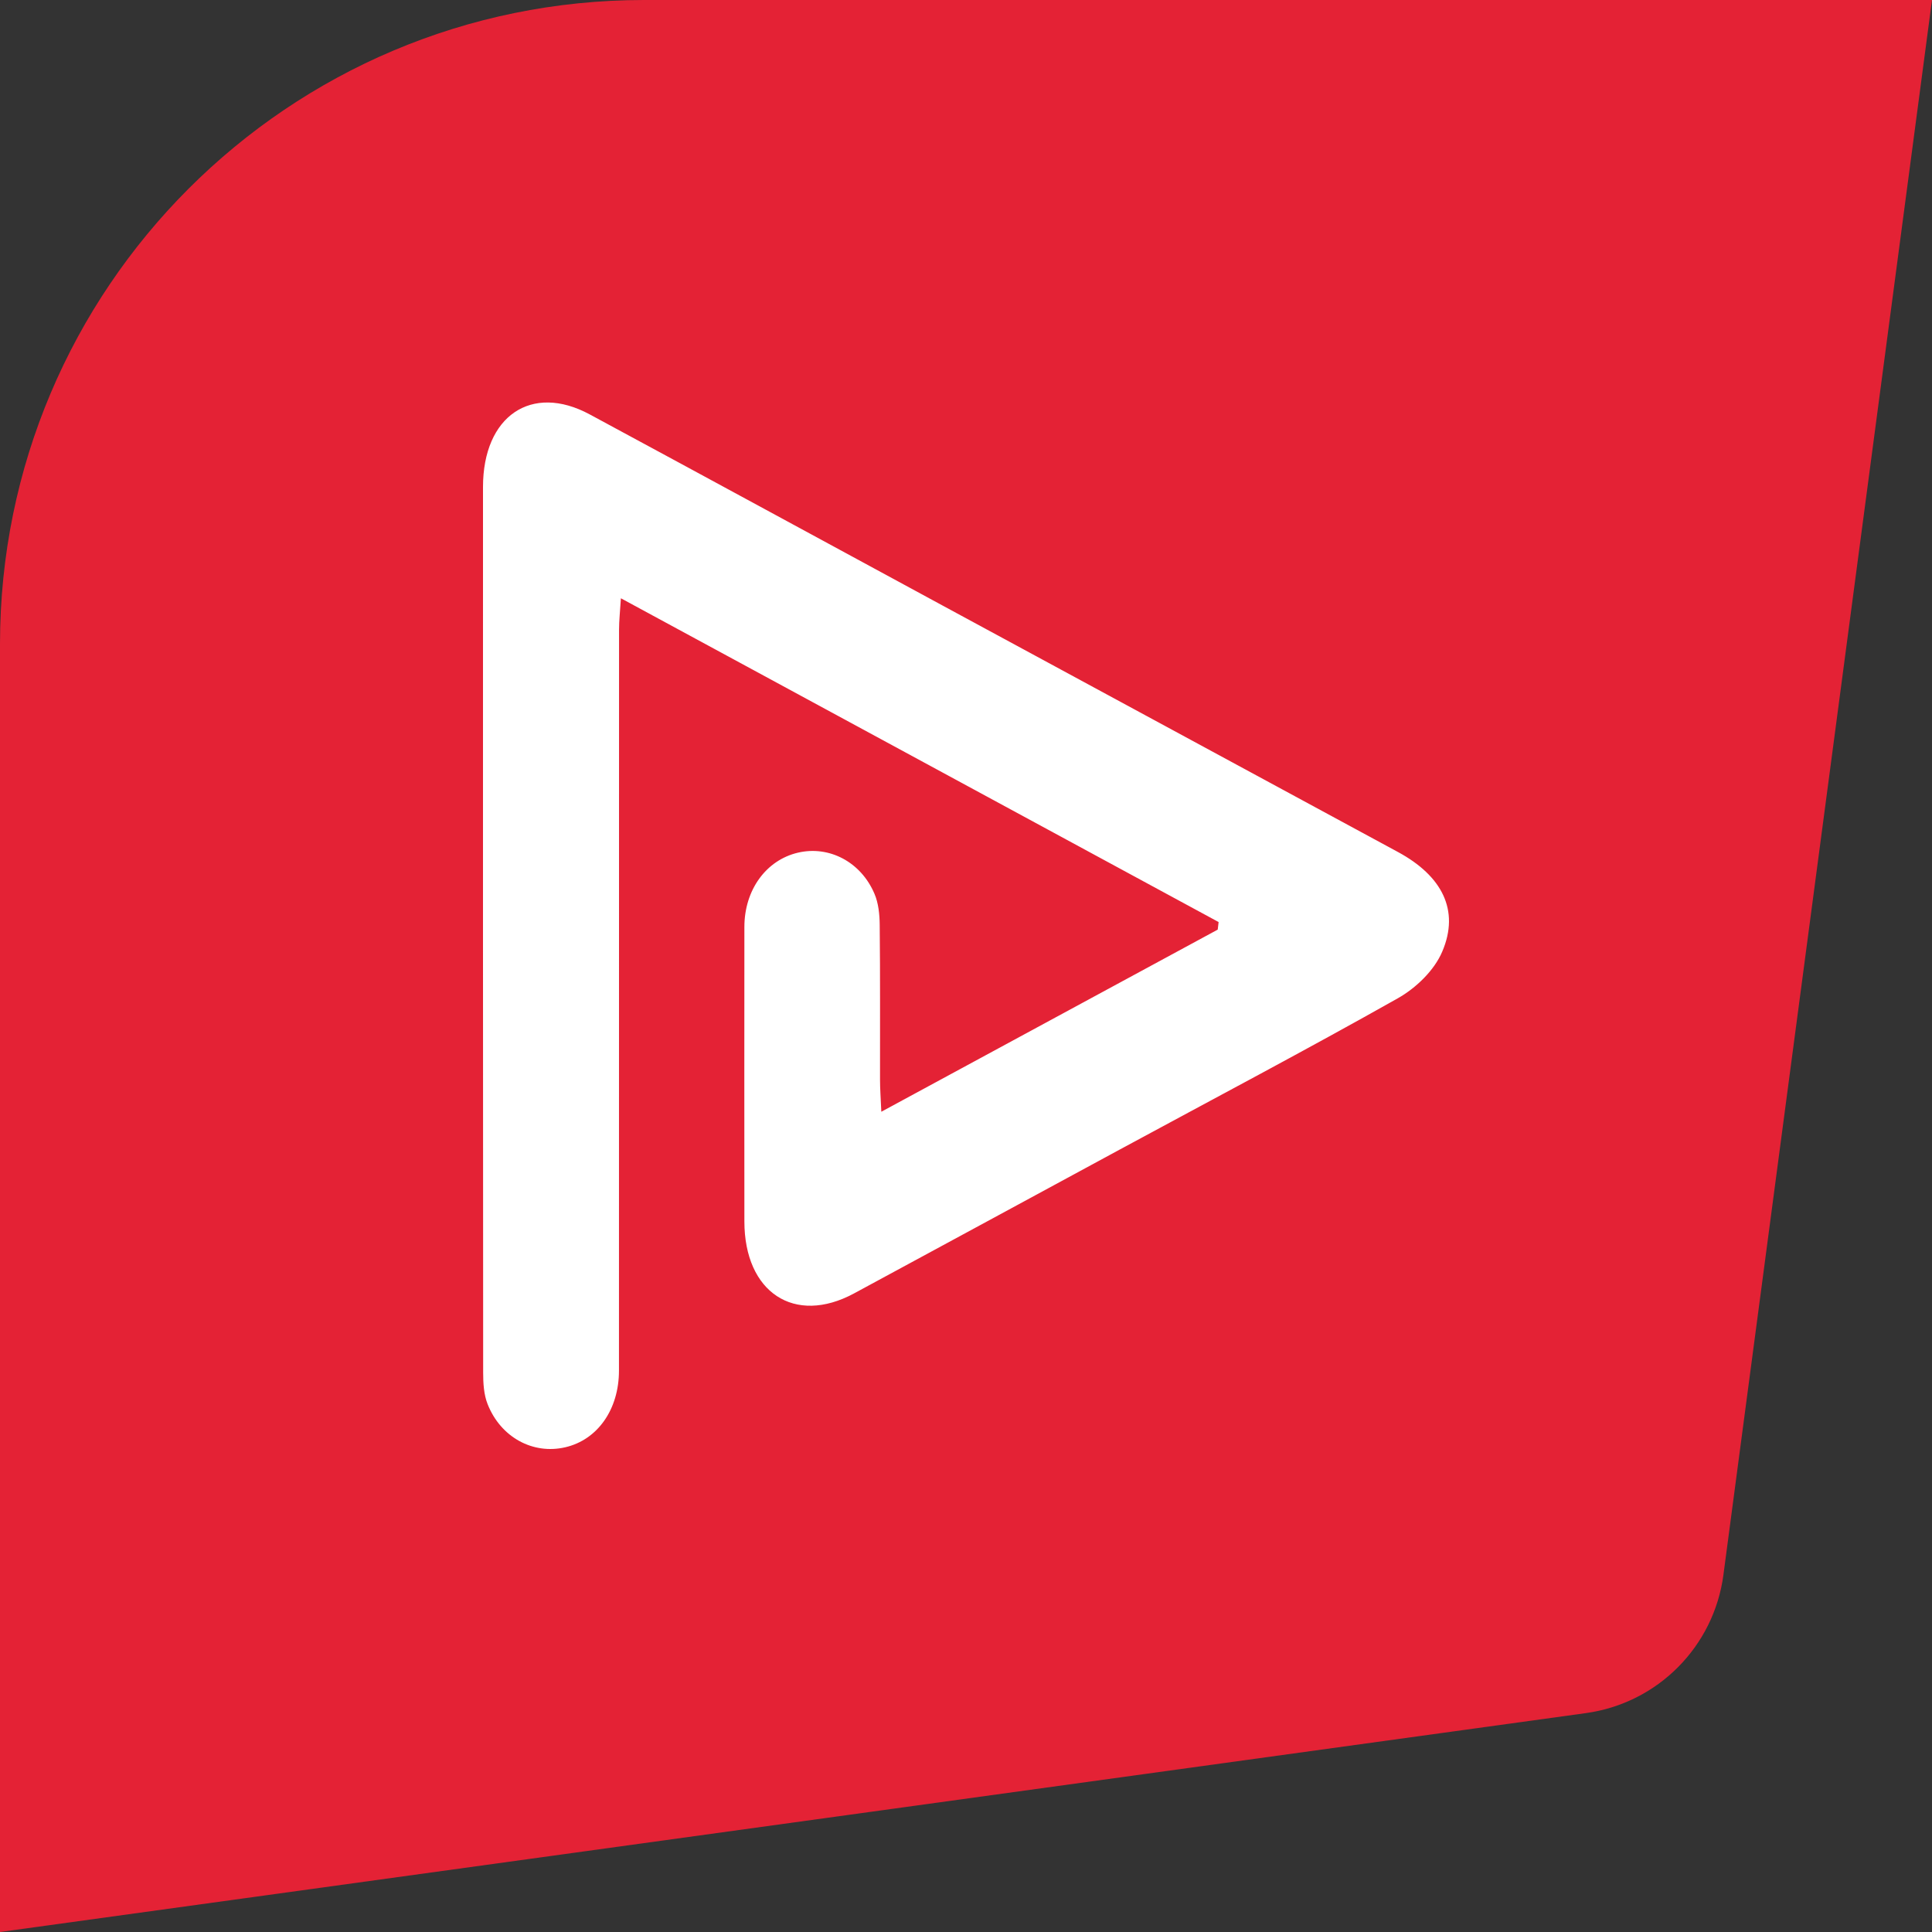 <svg width="24" height="24" viewBox="0 0 24 24" fill="none" xmlns="http://www.w3.org/2000/svg">
<rect x="0" y="0" width="24" height="24" fill="#333333" stroke="none"/>
<path d="M24 0H8C3.582 0 0 3.582 0 8V24L19.7 21.281C20.592 21.158 21.291 20.455 21.409 19.563L24 0Z" fill="#E42235"/>
<path d="M10.949 13.81C12.374 13.038 13.751 12.293 15.127 11.548L15.138 11.454C12.68 10.123 10.224 8.792 7.713 7.432C7.703 7.593 7.69 7.708 7.69 7.823C7.689 10.891 7.69 13.958 7.689 17.026C7.689 17.51 7.422 17.887 7.02 17.979C6.621 18.071 6.22 17.856 6.057 17.442C6.01 17.324 6.002 17.182 6.002 17.051C5.999 13.384 6 9.718 6 6.05C6 5.169 6.601 4.757 7.326 5.148C8.787 5.936 10.246 6.73 11.705 7.52C13.592 8.542 15.478 9.563 17.366 10.584C17.913 10.88 18.135 11.307 17.917 11.819C17.817 12.057 17.587 12.275 17.366 12.4C16.224 13.044 15.065 13.655 13.912 14.279C12.81 14.875 11.71 15.473 10.608 16.068C9.869 16.466 9.247 16.055 9.247 15.172C9.247 13.953 9.245 12.734 9.247 11.515C9.247 11.054 9.518 10.684 9.913 10.592C10.298 10.502 10.694 10.705 10.863 11.103C10.913 11.219 10.927 11.361 10.928 11.491C10.935 12.132 10.931 12.772 10.932 13.413C10.932 13.522 10.94 13.631 10.948 13.81H10.949Z" fill="white"/>
</svg>
